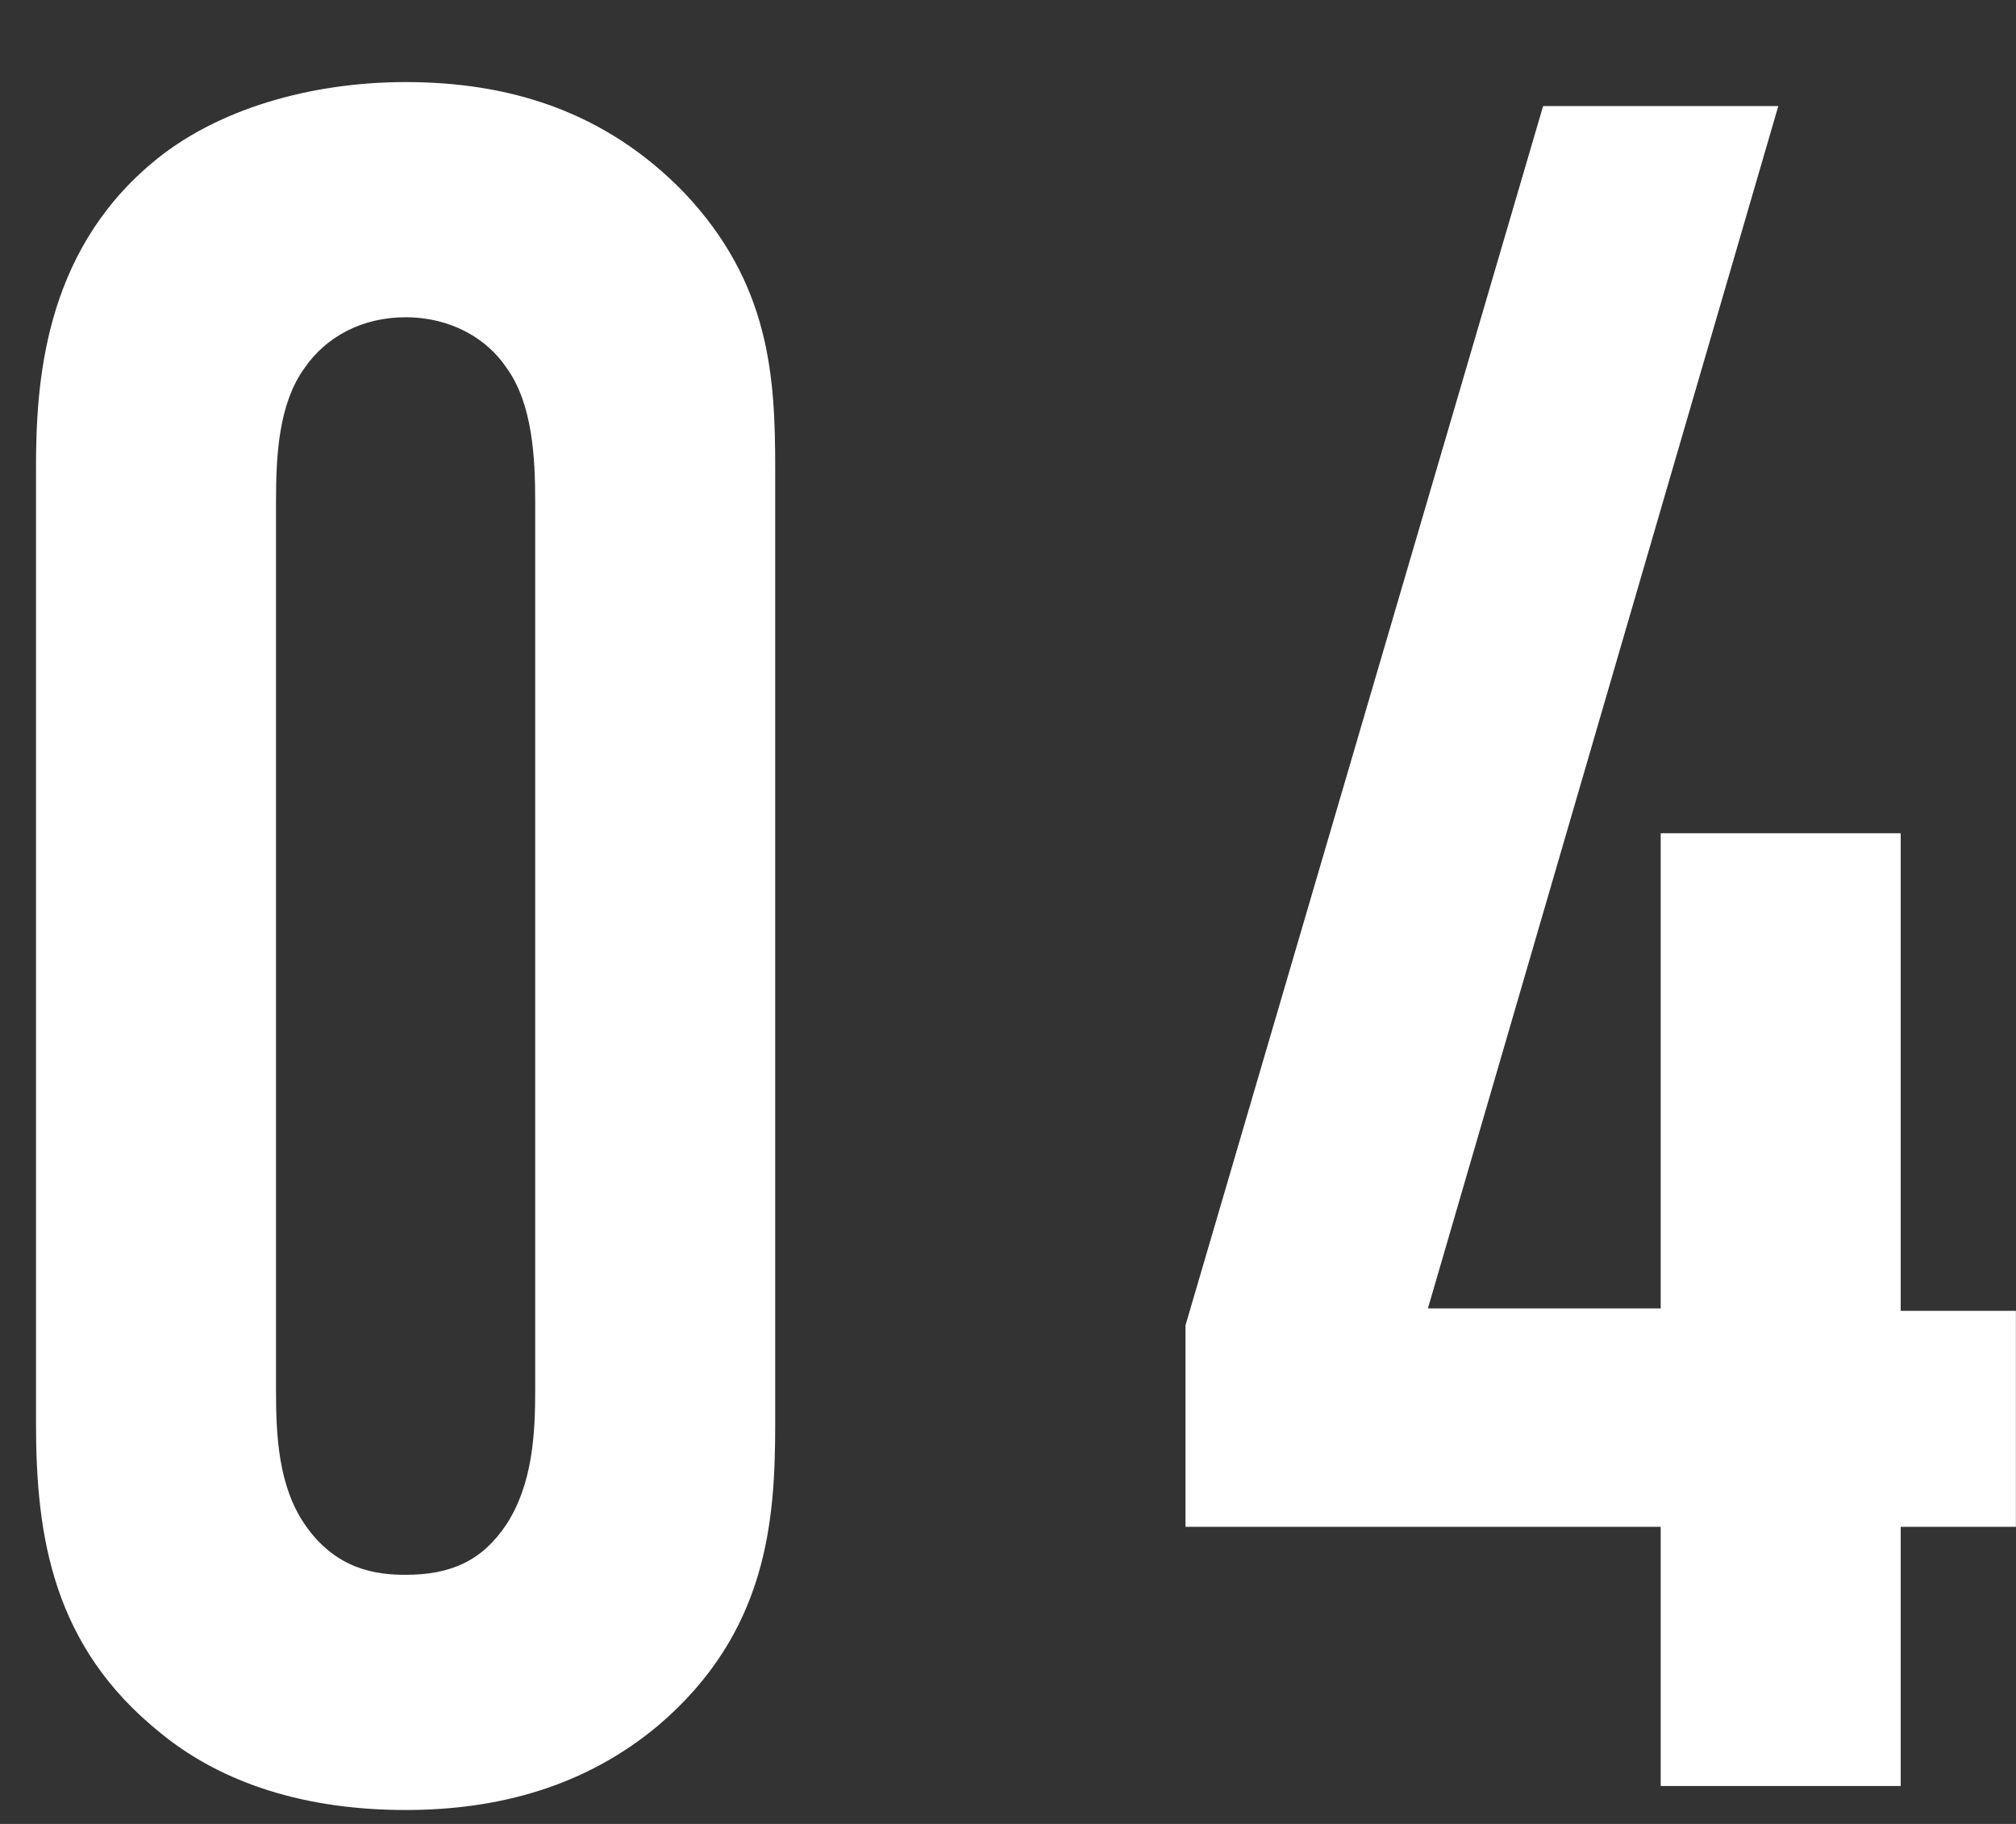 <svg width="21" height="19" viewBox="0 0 21 19" fill="none" xmlns="http://www.w3.org/2000/svg">
<rect x="0" y="0" width="21" height="19" fill="#333333" stroke="none"/>
<path d="M0.375 14.831C0.375 16.006 0.55 17.155 1.675 18.055C2.225 18.506 3.05 18.855 4.225 18.855C5.2 18.855 6.1 18.605 6.85 17.98C8 17.006 8.075 15.831 8.075 14.831V4.88C8.075 3.93 8.025 2.955 7.125 2.005C6.3 1.155 5.3 0.855 4.225 0.855C3.25 0.855 2.25 1.13 1.575 1.705C0.45 2.655 0.375 4.005 0.375 4.88V14.831ZM5.575 14.48C5.575 14.931 5.55 15.456 5.275 15.88C5.025 16.256 4.7 16.405 4.225 16.405C3.925 16.405 3.5 16.355 3.175 15.88C2.9 15.48 2.875 14.956 2.875 14.48V5.23C2.875 4.755 2.9 4.205 3.175 3.83C3.4 3.505 3.775 3.305 4.225 3.305C4.7 3.305 5.075 3.53 5.275 3.83C5.55 4.205 5.575 4.78 5.575 5.23V14.48ZM16.074 1.105L12.349 13.806V15.905H17.299V18.605H19.799V15.905H20.999V13.655H19.799V8.68H17.299V13.63H14.874L18.524 1.105H16.074Z" fill="white"/>
</svg>
